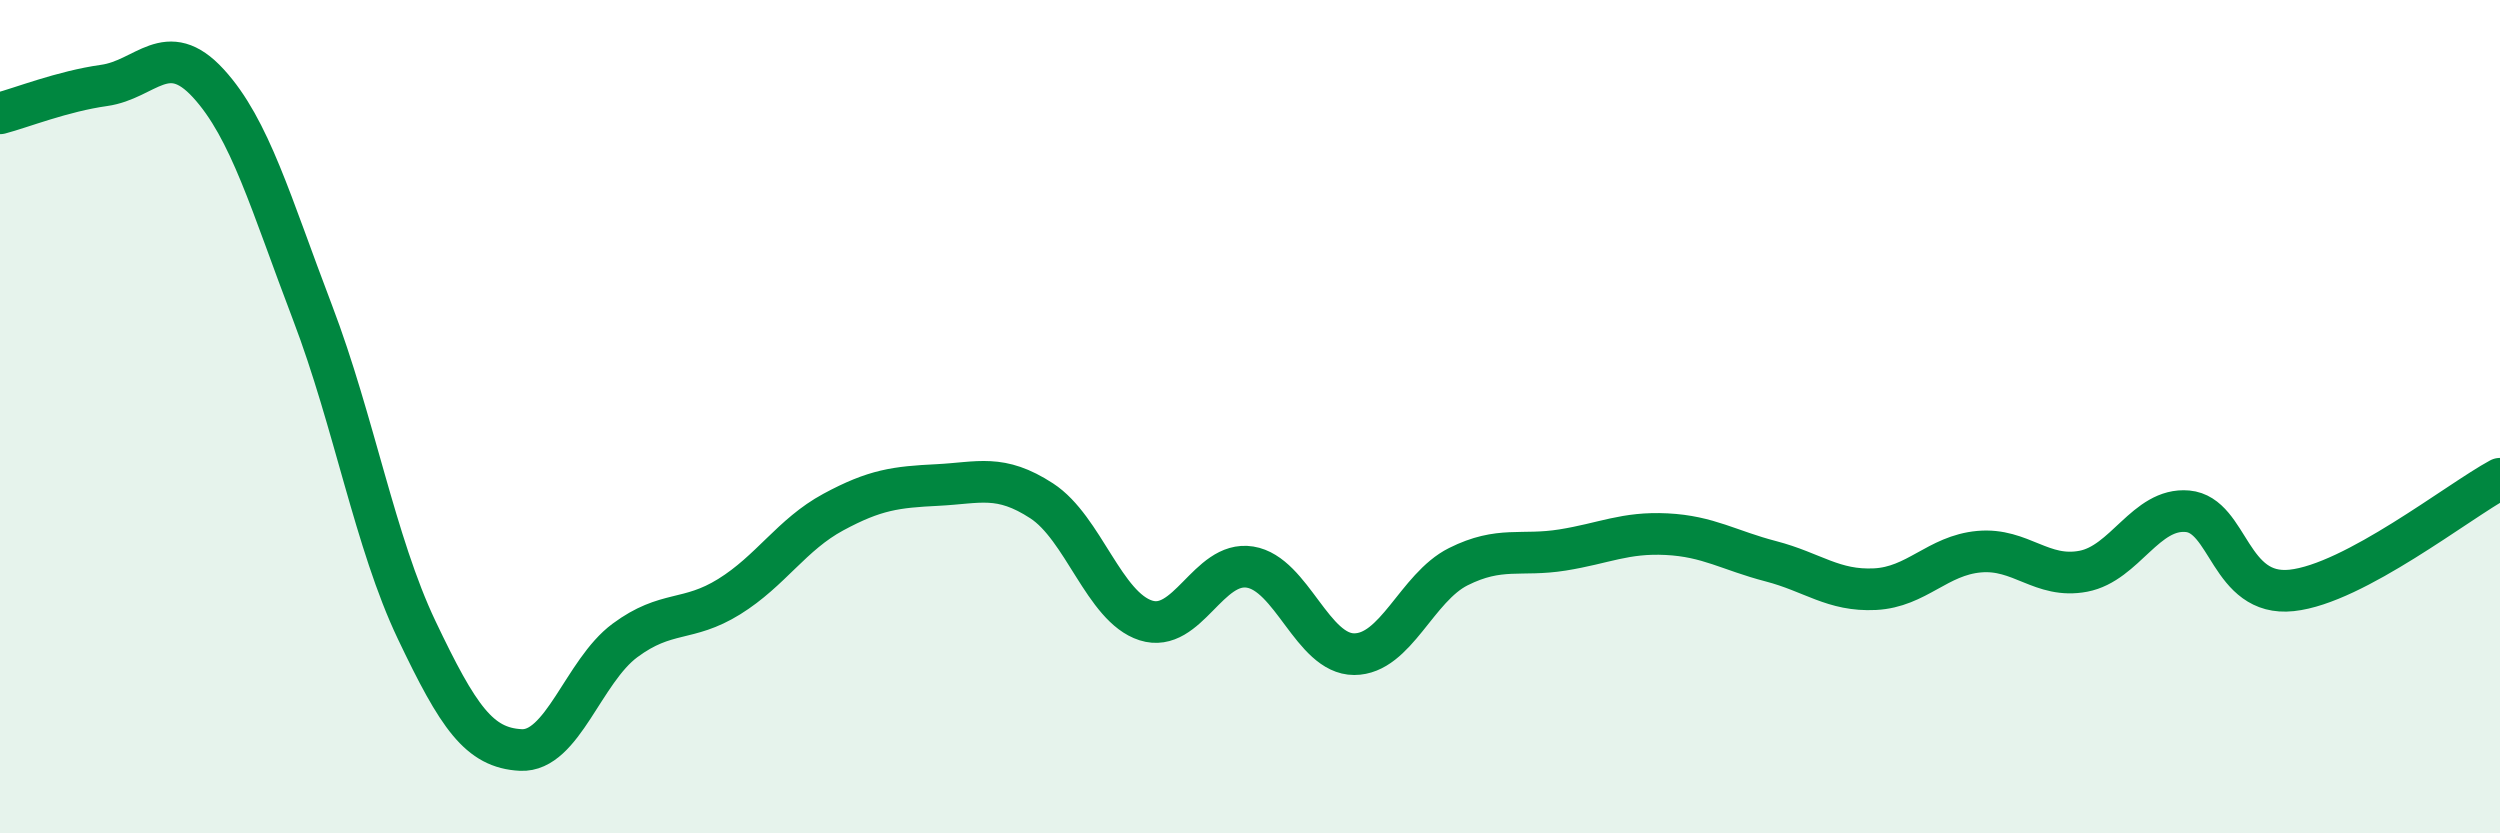 
    <svg width="60" height="20" viewBox="0 0 60 20" xmlns="http://www.w3.org/2000/svg">
      <path
        d="M 0,2.72 C 0.5,2.59 1.5,2.19 2.5,2.05 C 3.5,1.91 4,0.91 5,2 C 6,3.09 6.5,4.88 7.5,7.5 C 8.5,10.12 9,13.02 10,15.12 C 11,17.22 11.5,17.95 12.5,18 C 13.5,18.05 14,16.11 15,15.37 C 16,14.63 16.5,14.94 17.5,14.32 C 18.5,13.7 19,12.83 20,12.29 C 21,11.75 21.5,11.69 22.5,11.64 C 23.5,11.59 24,11.37 25,12.02 C 26,12.67 26.5,14.57 27.5,14.89 C 28.5,15.21 29,13.45 30,13.61 C 31,13.77 31.5,15.7 32.5,15.7 C 33.5,15.7 34,14.1 35,13.6 C 36,13.1 36.5,13.36 37.5,13.2 C 38.5,13.04 39,12.77 40,12.82 C 41,12.87 41.5,13.21 42.5,13.47 C 43.5,13.73 44,14.19 45,14.14 C 46,14.09 46.5,13.33 47.5,13.24 C 48.5,13.15 49,13.9 50,13.71 C 51,13.52 51.5,12.18 52.5,12.27 C 53.5,12.36 53.5,14.33 55,14.17 C 56.5,14.01 59,12.03 60,11.49L60 20L0 20Z"
        fill="#008740"
        opacity="0.1"
        stroke-linecap="round"
        stroke-linejoin="round"
      />
      <path
        d="M 0,2.72 C 0.5,2.59 1.5,2.19 2.5,2.05 C 3.5,1.91 4,0.91 5,2 C 6,3.09 6.5,4.88 7.5,7.5 C 8.5,10.12 9,13.02 10,15.12 C 11,17.22 11.5,17.95 12.5,18 C 13.5,18.05 14,16.11 15,15.37 C 16,14.63 16.5,14.94 17.5,14.32 C 18.5,13.7 19,12.83 20,12.29 C 21,11.75 21.5,11.69 22.5,11.64 C 23.5,11.59 24,11.37 25,12.02 C 26,12.67 26.5,14.57 27.5,14.89 C 28.5,15.21 29,13.45 30,13.61 C 31,13.77 31.5,15.7 32.5,15.7 C 33.5,15.7 34,14.1 35,13.6 C 36,13.1 36.5,13.36 37.5,13.2 C 38.5,13.04 39,12.77 40,12.82 C 41,12.87 41.5,13.21 42.5,13.47 C 43.5,13.73 44,14.19 45,14.14 C 46,14.09 46.5,13.33 47.5,13.24 C 48.5,13.15 49,13.9 50,13.71 C 51,13.52 51.5,12.18 52.5,12.27 C 53.5,12.36 53.5,14.33 55,14.17 C 56.5,14.01 59,12.03 60,11.49"
        stroke="#008740"
        stroke-width="1"
        fill="none"
        stroke-linecap="round"
        stroke-linejoin="round"
      />
    </svg>
  